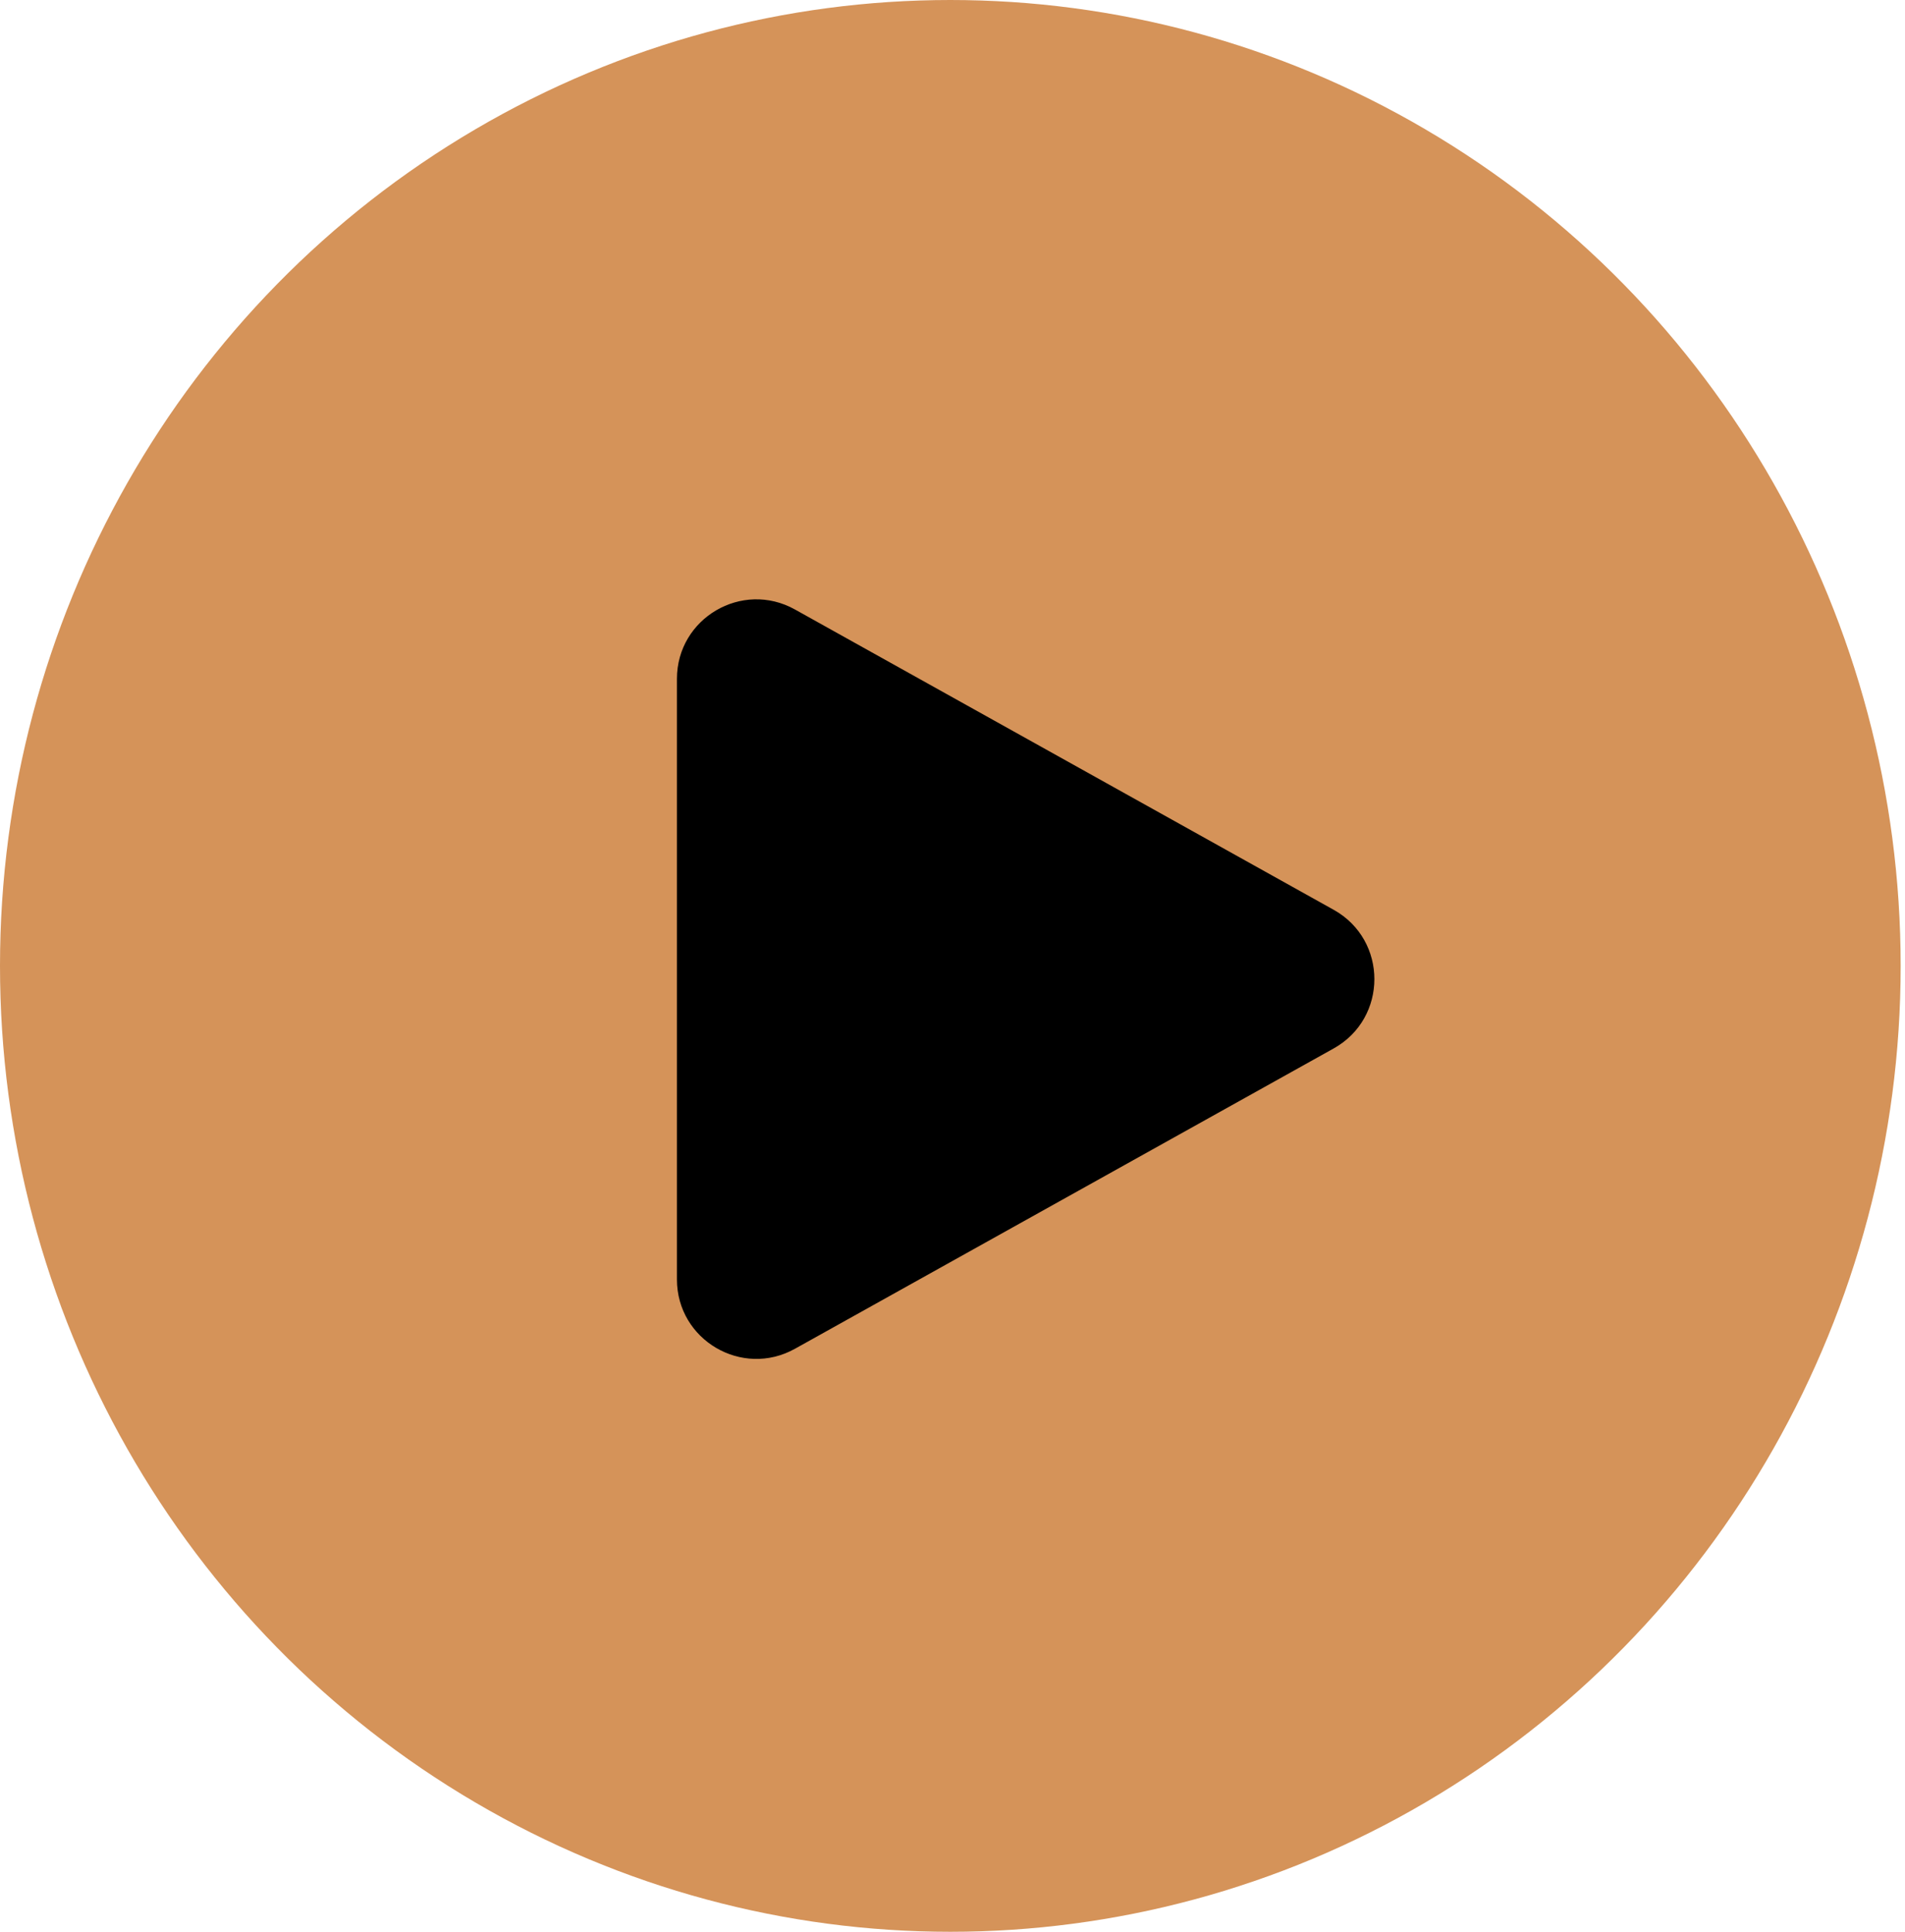 <?xml version="1.0" encoding="UTF-8"?> <svg xmlns="http://www.w3.org/2000/svg" width="72" height="73" viewBox="0 0 72 73" fill="none"><ellipse cx="35.918" cy="36.5" rx="35.918" ry="36.5" fill="#D59359"></ellipse><path d="M50.406 39.62C52.458 38.476 52.458 35.524 50.406 34.38L30.046 23.032C28.046 21.917 25.585 23.363 25.585 25.652L25.585 48.348C25.585 50.637 28.046 52.083 30.046 50.968L50.406 39.62Z" fill="black"></path></svg> 